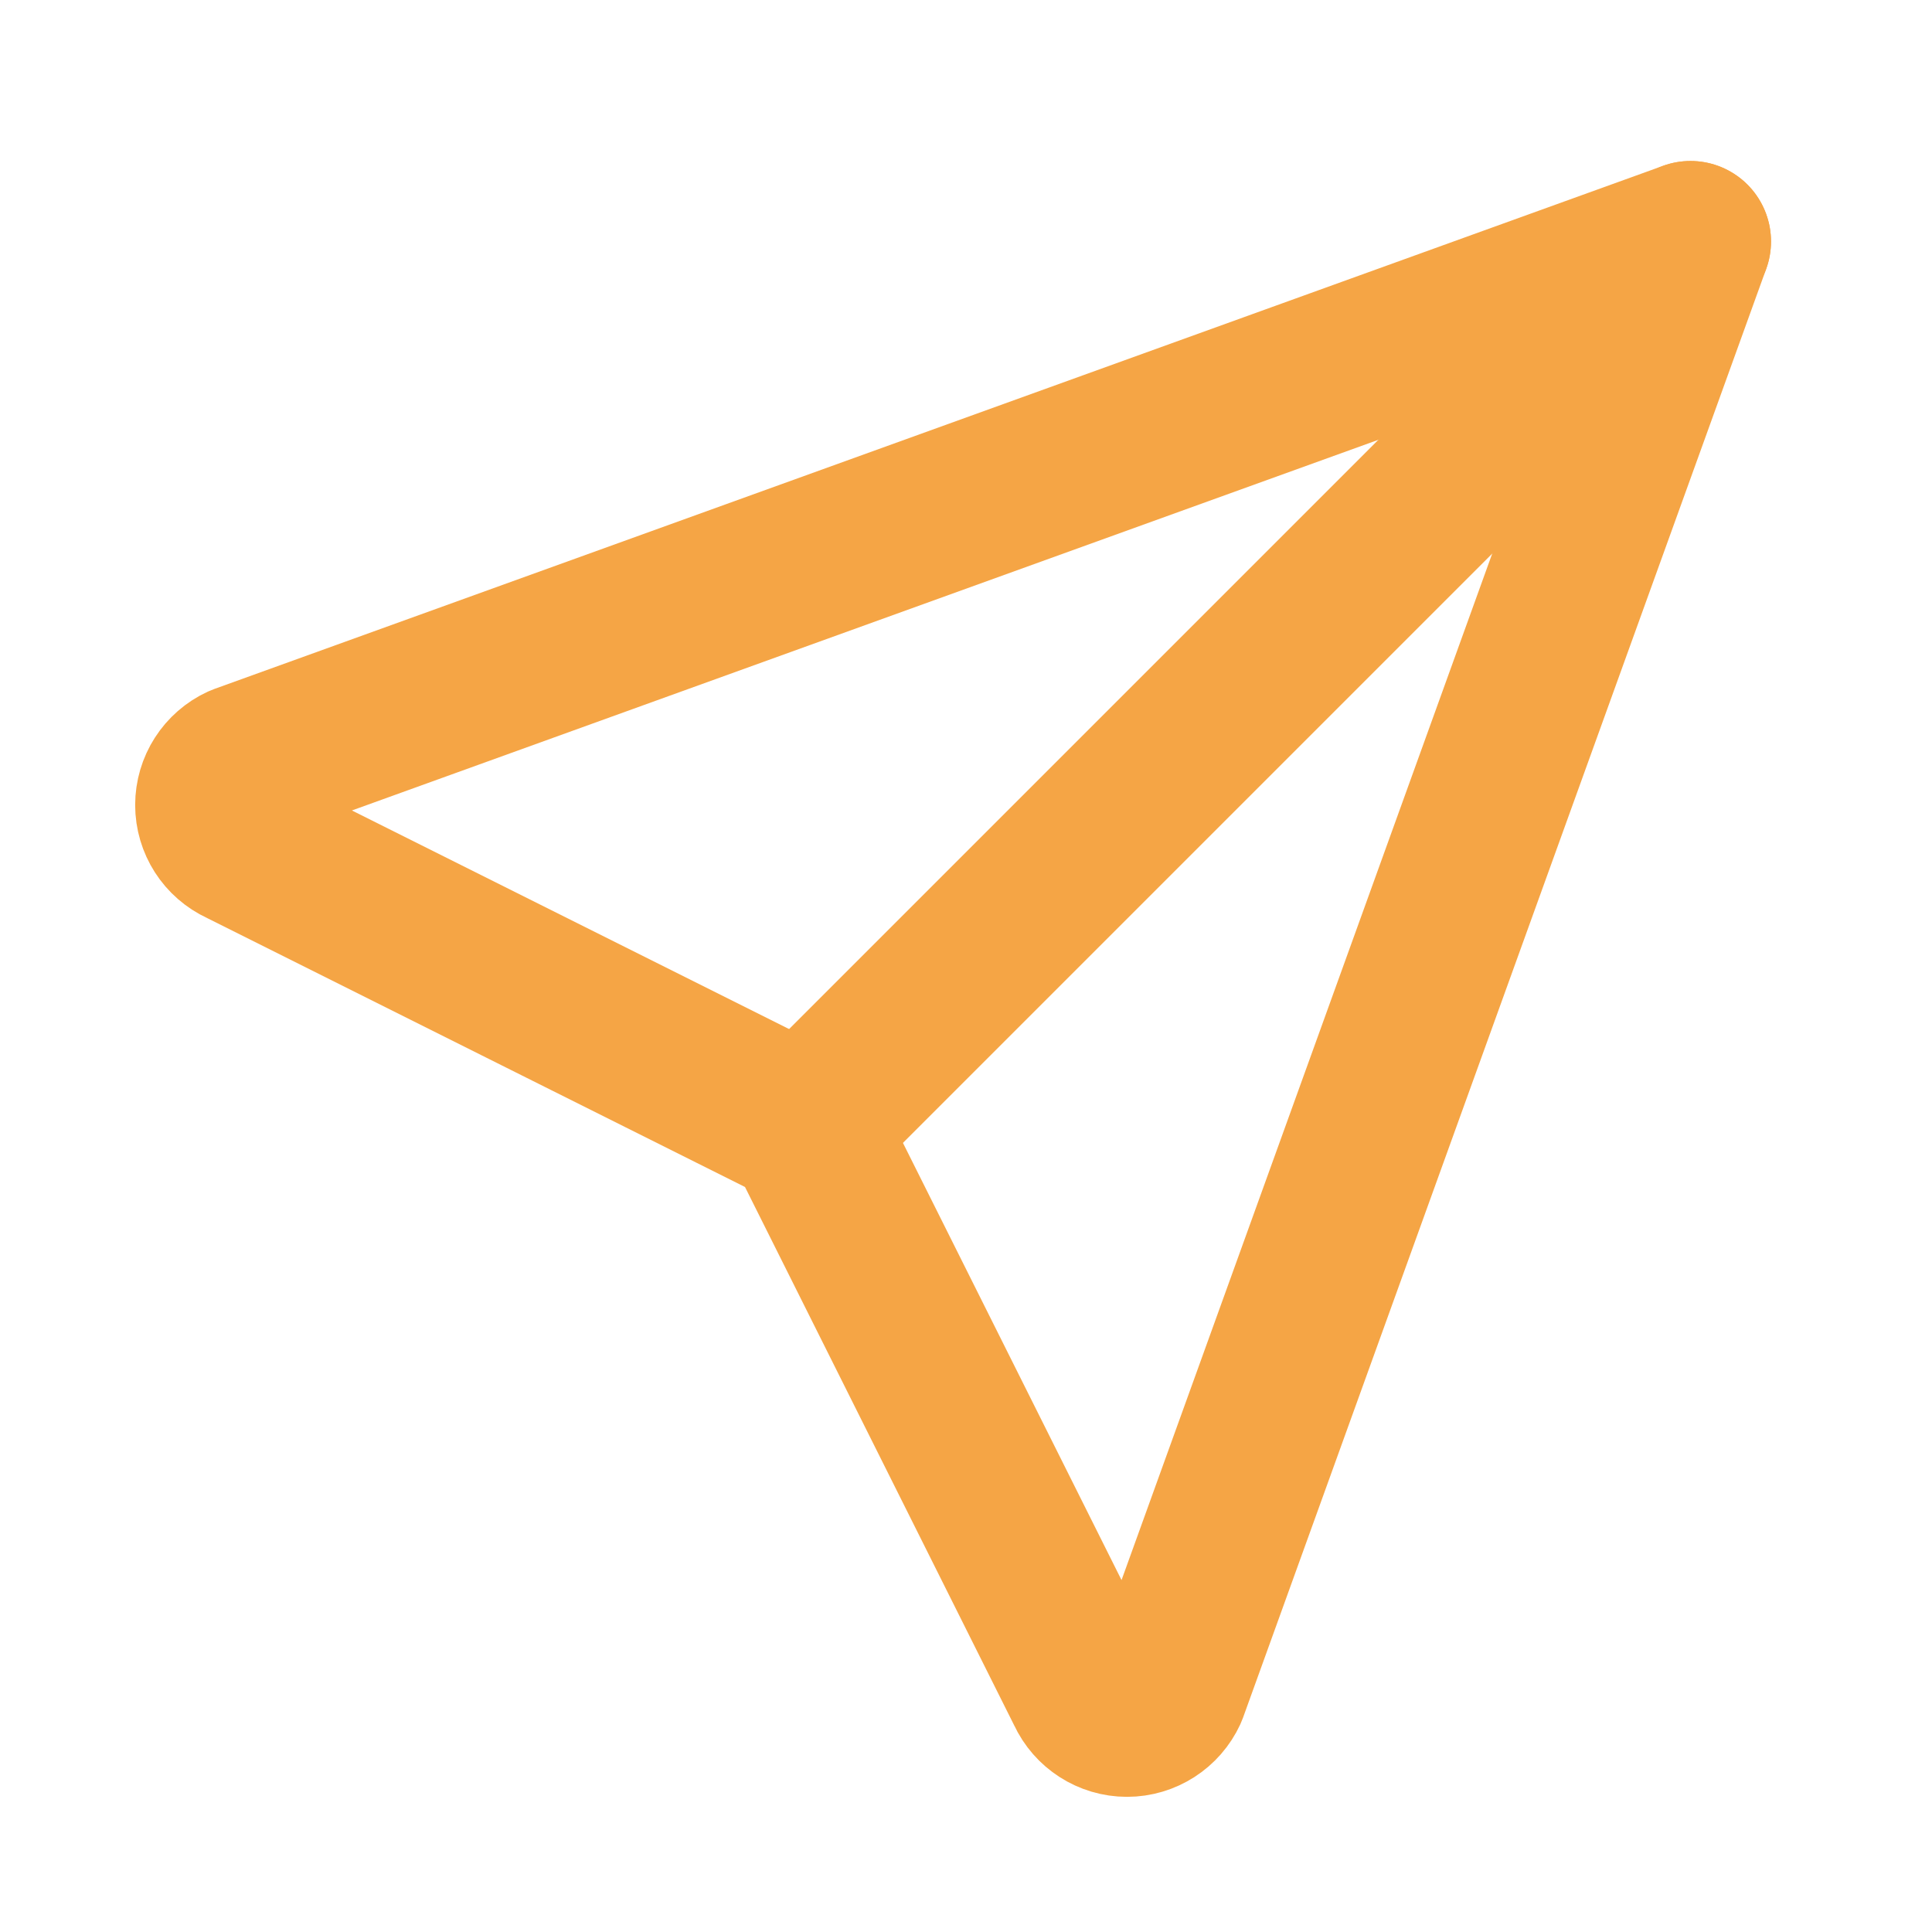 <svg width="24" height="24" viewBox="0 0 24 24" fill="none" xmlns="http://www.w3.org/2000/svg">
<path d="M10 14L21 3" stroke="#F5A545" stroke-width="2" stroke-linecap="round" stroke-linejoin="round"/>
<path d="M21 3L14.5 21C14.41 21.195 14.215 21.321 14 21.321C13.785 21.321 13.59 21.195 13.5 21L10 14L3 10.5C2.804 10.41 2.679 10.215 2.679 10C2.679 9.785 2.804 9.59 3 9.5L21 3" stroke="#F5A545" stroke-width="2" stroke-linecap="round" stroke-linejoin="round"/>
</svg>
